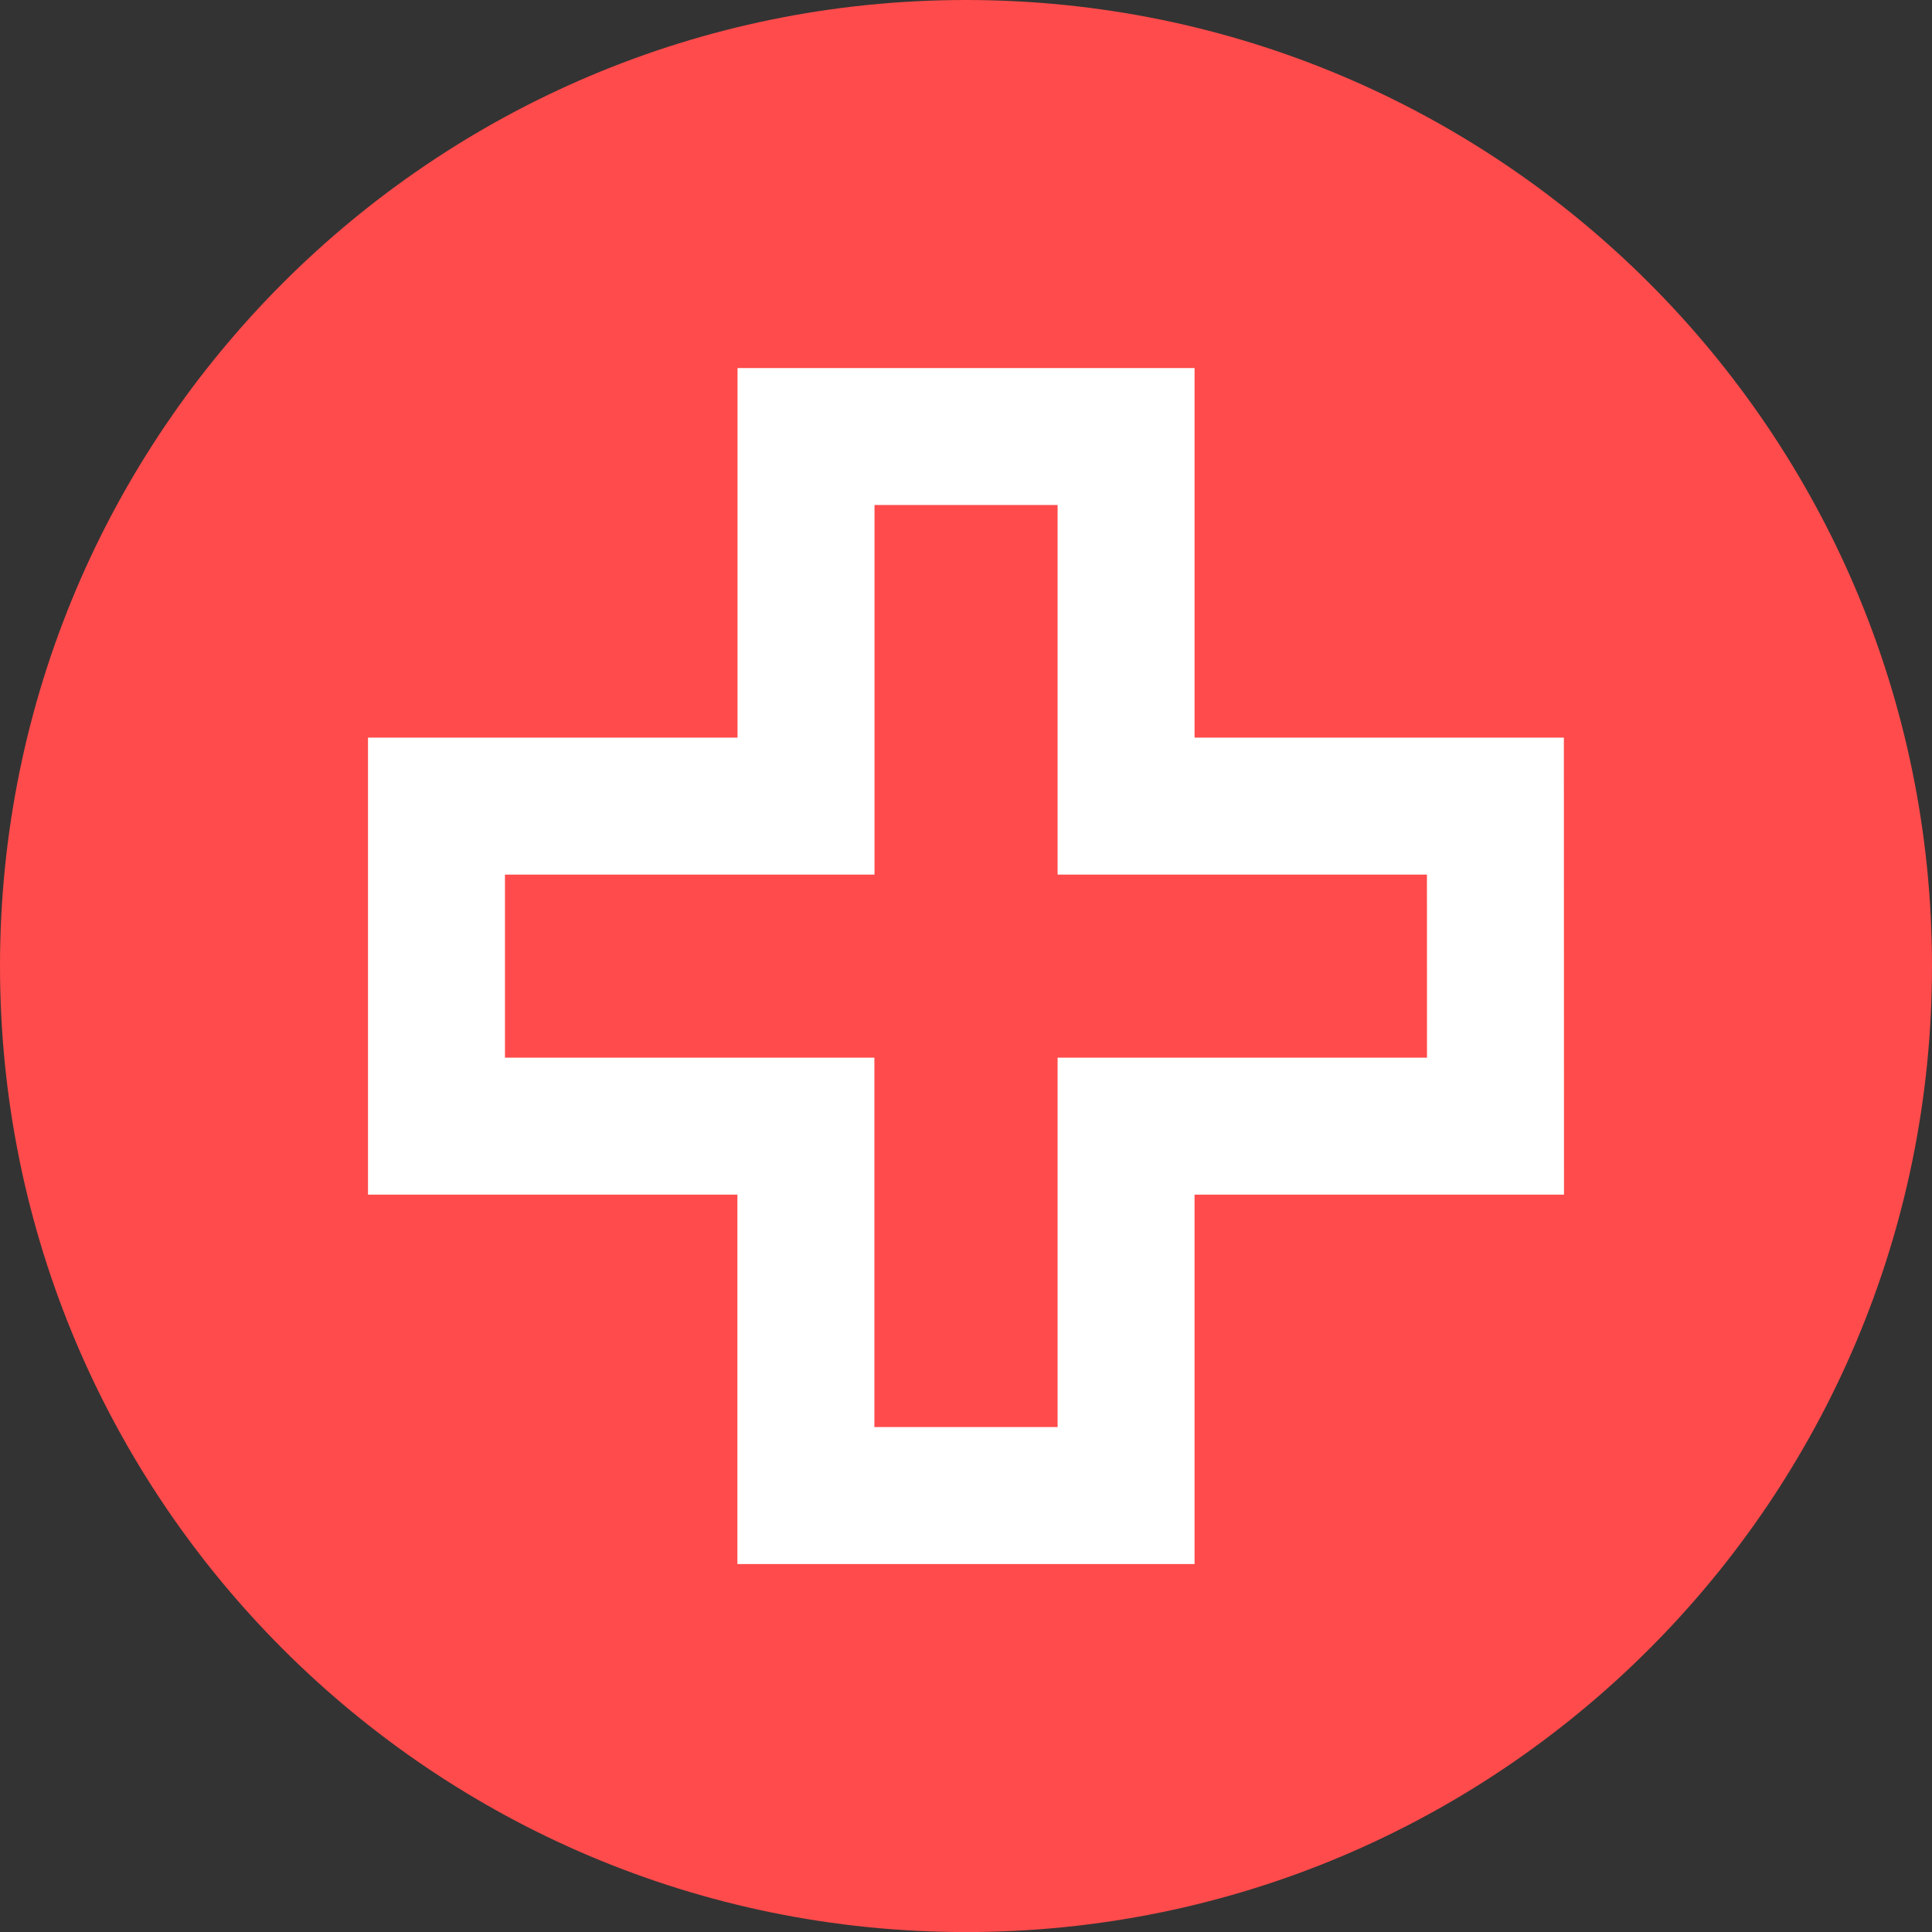 <?xml version="1.0" encoding="utf-8"?>
<!-- Generator: Adobe Illustrator 16.0.0, SVG Export Plug-In . SVG Version: 6.00 Build 0)  -->
<!DOCTYPE svg PUBLIC "-//W3C//DTD SVG 1.1//EN" "http://www.w3.org/Graphics/SVG/1.1/DTD/svg11.dtd">
<svg version="1.1" id="Layer_1" xmlns="http://www.w3.org/2000/svg" xmlns:xlink="http://www.w3.org/1999/xlink" x="0px" y="0px"
	 width="320.213px" height="320.224px" viewBox="0 0 320.213 320.224" enable-background="new 0 0 320.213 320.224"
	 xml:space="preserve">
<rect x="0" y="0" width="320.213" height="320.224" fill="#333333" stroke="none"/>
<g id="Group_1592" transform="translate(-1133.579 -2378.227)">
	<g id="Group_1484" transform="translate(1143.391 2388.322)">
		<path id="Path_2915" fill="#FF4B4B" d="M310.401,150.021c0.004,88.423-71.678,160.105-160.097,160.107c-0.004,0-0.006,0-0.006,0
			C61.874,310.132-9.809,238.454-9.812,150.031c0-0.004,0-0.007,0-0.011C-9.814,61.595,61.866-10.092,150.292-10.095
			c0.002,0,0.002,0,0.006,0C238.724-10.091,310.405,61.595,310.401,150.021L310.401,150.021"/>
	</g>
</g>
<g id="Group_1485" transform="translate(1.676 1.675)">
	<path fill="#FFFFFF" d="M196.313,257.549h-75.771v-61.223H59.316v-75.745h61.248V59.327h75.75v61.254h61.208l0.023,75.745h-61.232
		V257.549L196.313,257.549z M143.246,234.847h30.366v-61.224h61.224l-0.01-30.341h-61.214V82.028h-30.346v61.254h-61.25v30.341
		h61.229V234.847L143.246,234.847z"/>
</g>
</svg>
